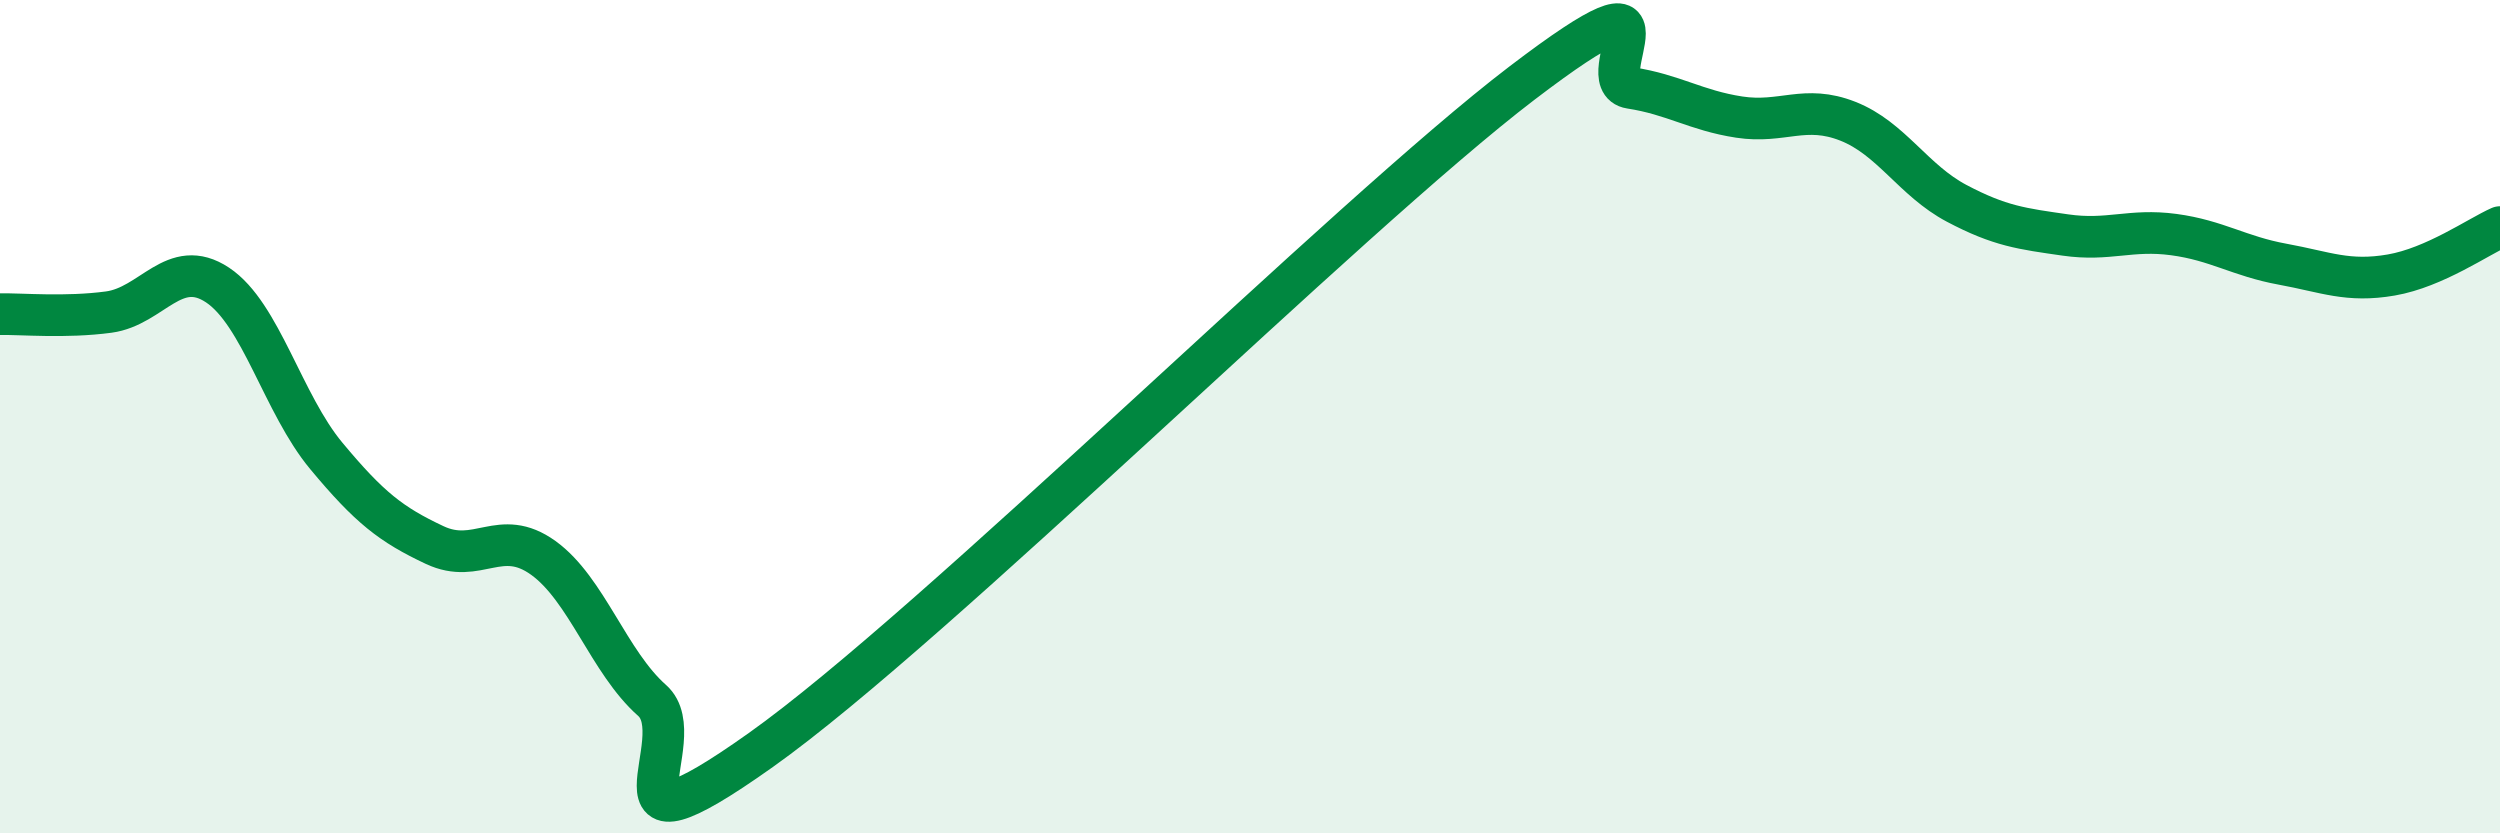 
    <svg width="60" height="20" viewBox="0 0 60 20" xmlns="http://www.w3.org/2000/svg">
      <path
        d="M 0,7.54 C 0.52,7.53 1.57,7.63 2.61,7.49 C 3.65,7.35 4.18,6.15 5.22,6.84 C 6.26,7.53 6.79,9.69 7.83,10.94 C 8.87,12.19 9.39,12.59 10.43,13.08 C 11.47,13.57 12,12.64 13.04,13.39 C 14.08,14.14 14.61,15.89 15.65,16.81 C 16.69,17.73 14.09,20.96 18.26,18 C 22.43,15.04 32.35,5.18 36.52,2 C 40.69,-1.18 38.09,1.95 39.13,2.11 C 40.17,2.27 40.7,2.65 41.74,2.81 C 42.78,2.97 43.31,2.5 44.35,2.91 C 45.39,3.32 45.92,4.33 46.96,4.88 C 48,5.43 48.53,5.49 49.57,5.64 C 50.61,5.79 51.13,5.49 52.17,5.63 C 53.21,5.77 53.74,6.15 54.78,6.34 C 55.82,6.53 56.35,6.78 57.39,6.6 C 58.43,6.42 59.48,5.68 60,5.45L60 20L0 20Z"
        fill="#008740"
        opacity="0.1"
        stroke-linecap="round"
        stroke-linejoin="round"
      />
      <path
        d="M 0,7.54 C 0.52,7.53 1.57,7.63 2.61,7.49 C 3.65,7.35 4.18,6.15 5.22,6.84 C 6.26,7.53 6.79,9.69 7.83,10.94 C 8.87,12.19 9.39,12.59 10.43,13.08 C 11.47,13.57 12,12.64 13.04,13.39 C 14.08,14.14 14.61,15.89 15.65,16.81 C 16.69,17.73 14.09,20.96 18.26,18 C 22.43,15.04 32.35,5.18 36.52,2 C 40.69,-1.18 38.09,1.95 39.13,2.11 C 40.17,2.27 40.7,2.65 41.74,2.81 C 42.78,2.97 43.31,2.5 44.35,2.91 C 45.39,3.32 45.92,4.33 46.96,4.88 C 48,5.43 48.53,5.49 49.57,5.64 C 50.61,5.79 51.13,5.49 52.17,5.63 C 53.21,5.77 53.74,6.15 54.78,6.34 C 55.82,6.53 56.35,6.78 57.39,6.6 C 58.43,6.42 59.48,5.68 60,5.45"
        stroke="#008740"
        stroke-width="1"
        fill="none"
        stroke-linecap="round"
        stroke-linejoin="round"
      />
    </svg>
  